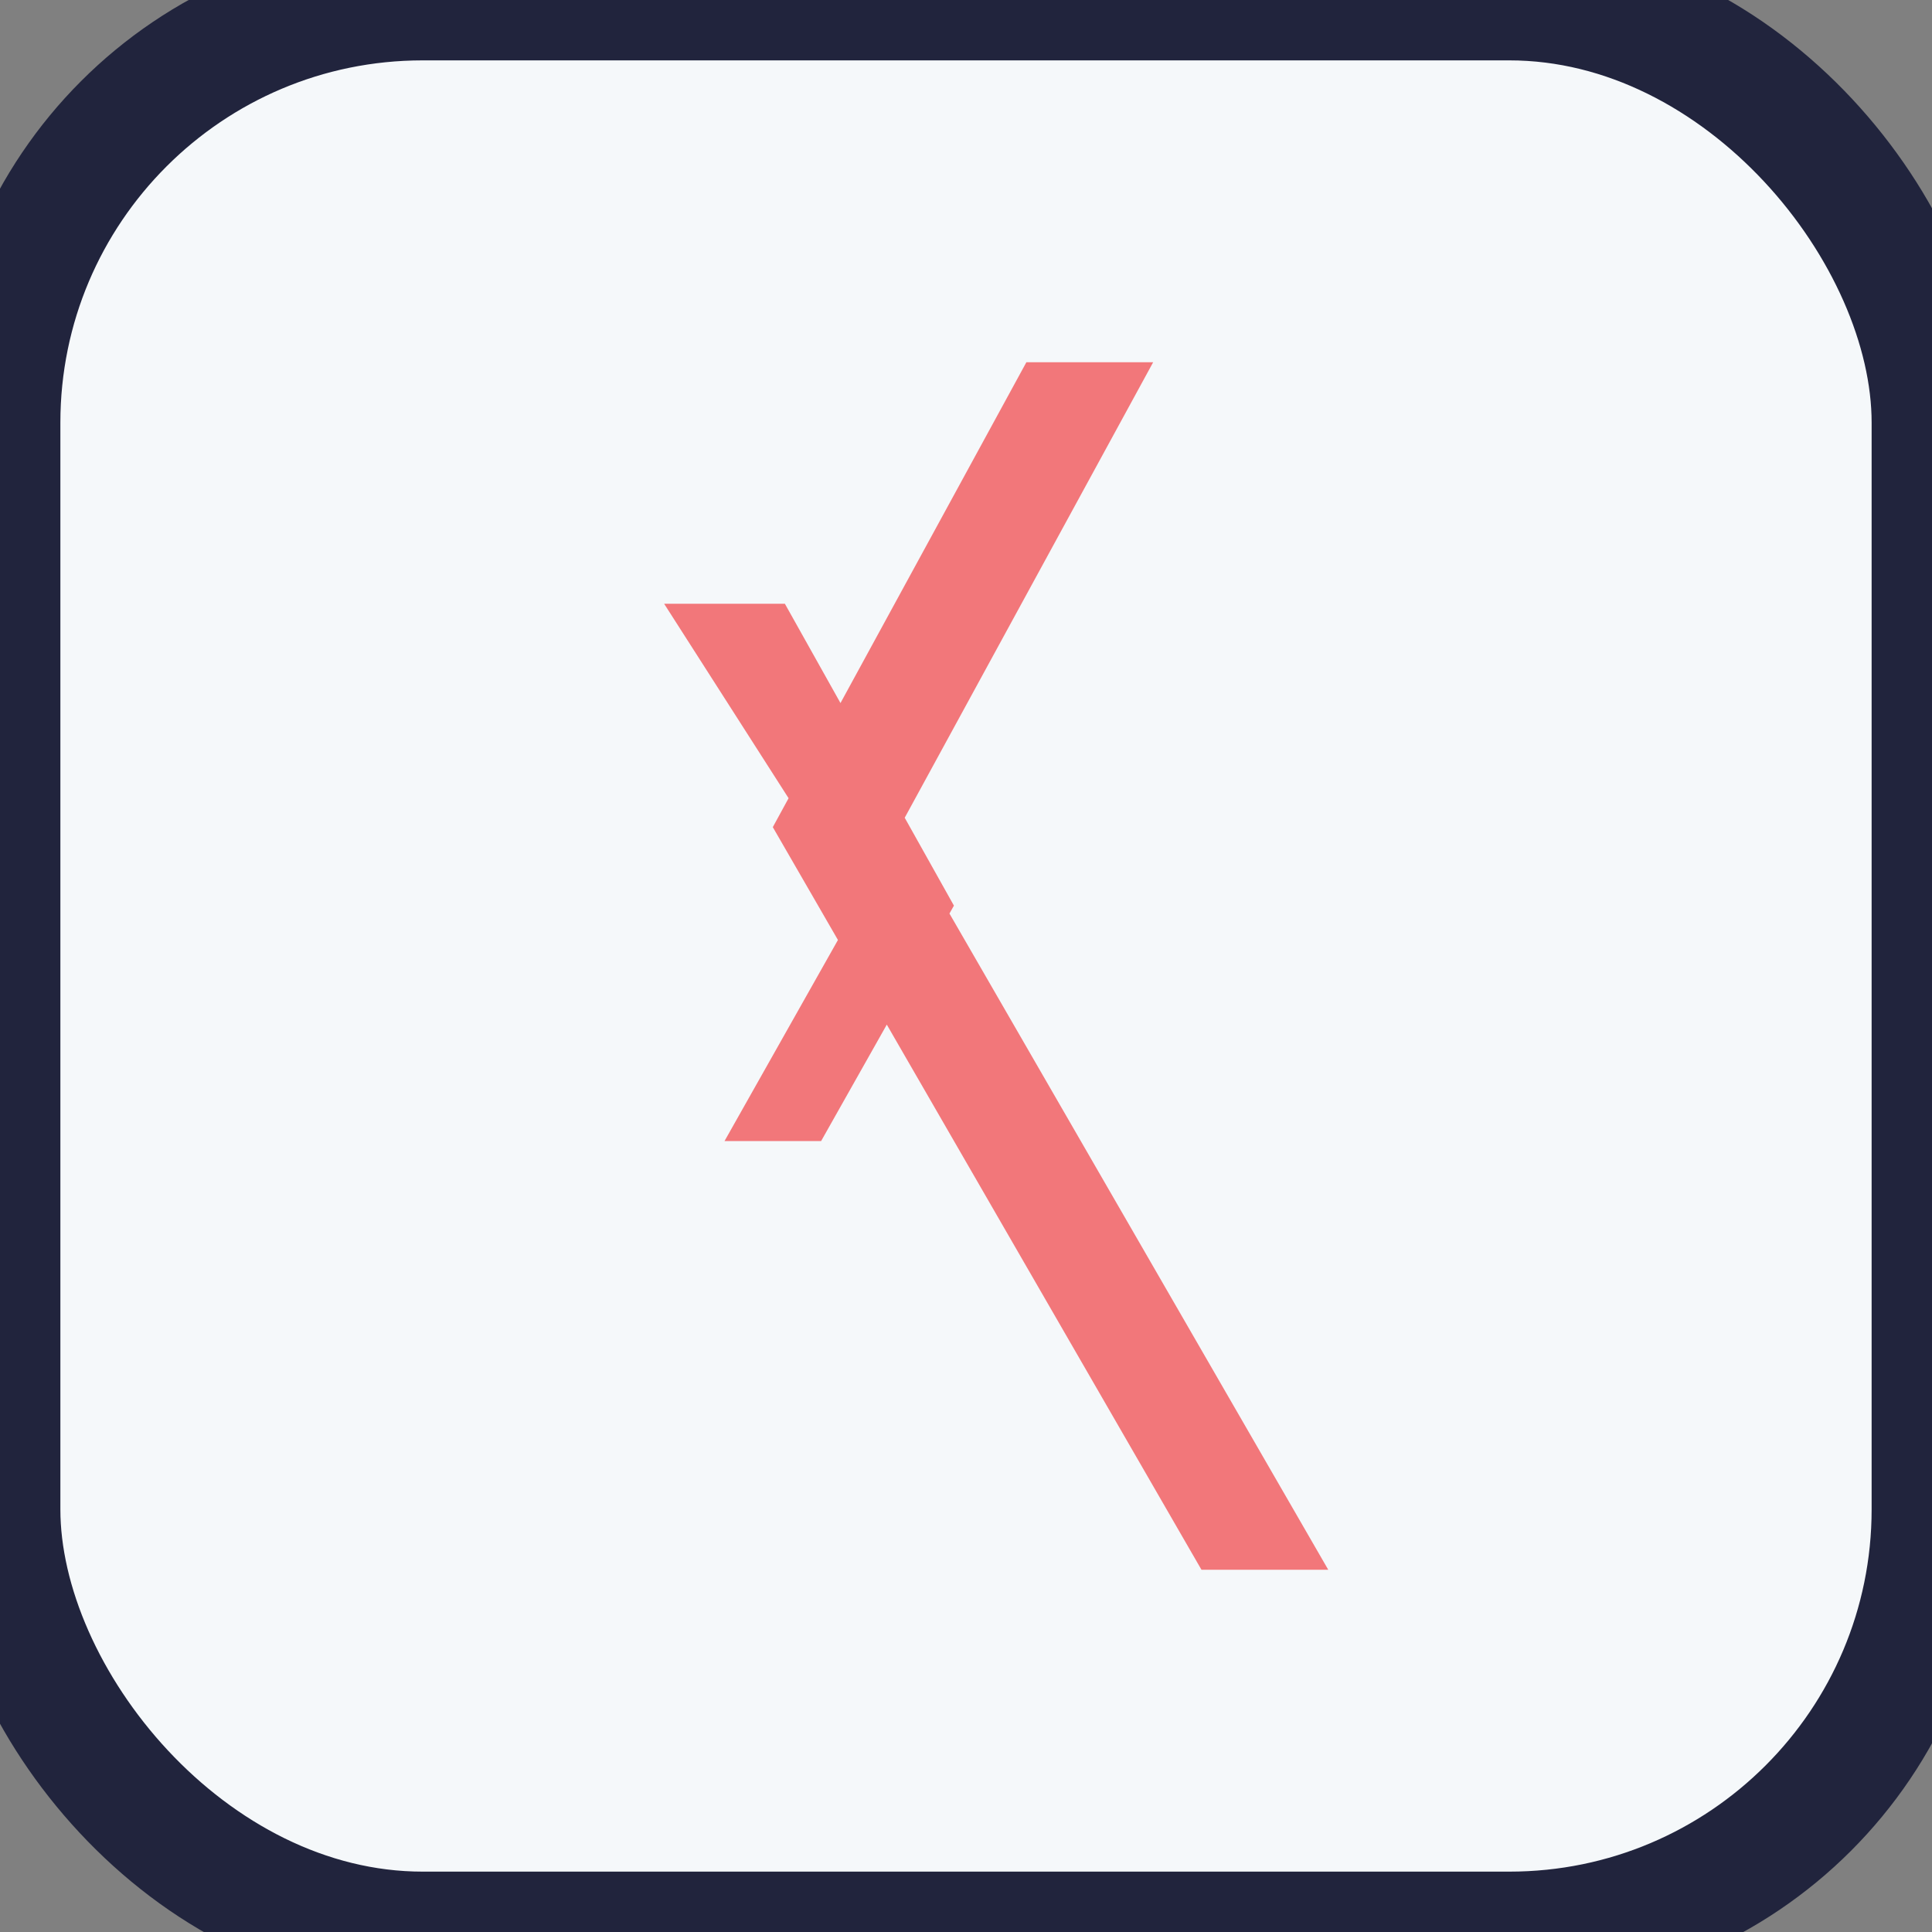 <?xml version="1.0" encoding="UTF-8"?>
<svg xmlns="http://www.w3.org/2000/svg" width="32" height="32" viewBox="0 0 32 32"><rect x="0" y="0" width="32" height="32" fill="#808080" stroke="none"/><rect width="32" height="32" rx="7" fill="#F5F8FA" stroke="#21243D" stroke-width="2"/><path d="M11 10h2l2.8 5-2.2 3.9H12l2.2-3.9zm6-4h2.1l-4.2 7.7 7.1 12.3h-2.1l-7.1-12.3z" fill="#F2777A"/></svg>